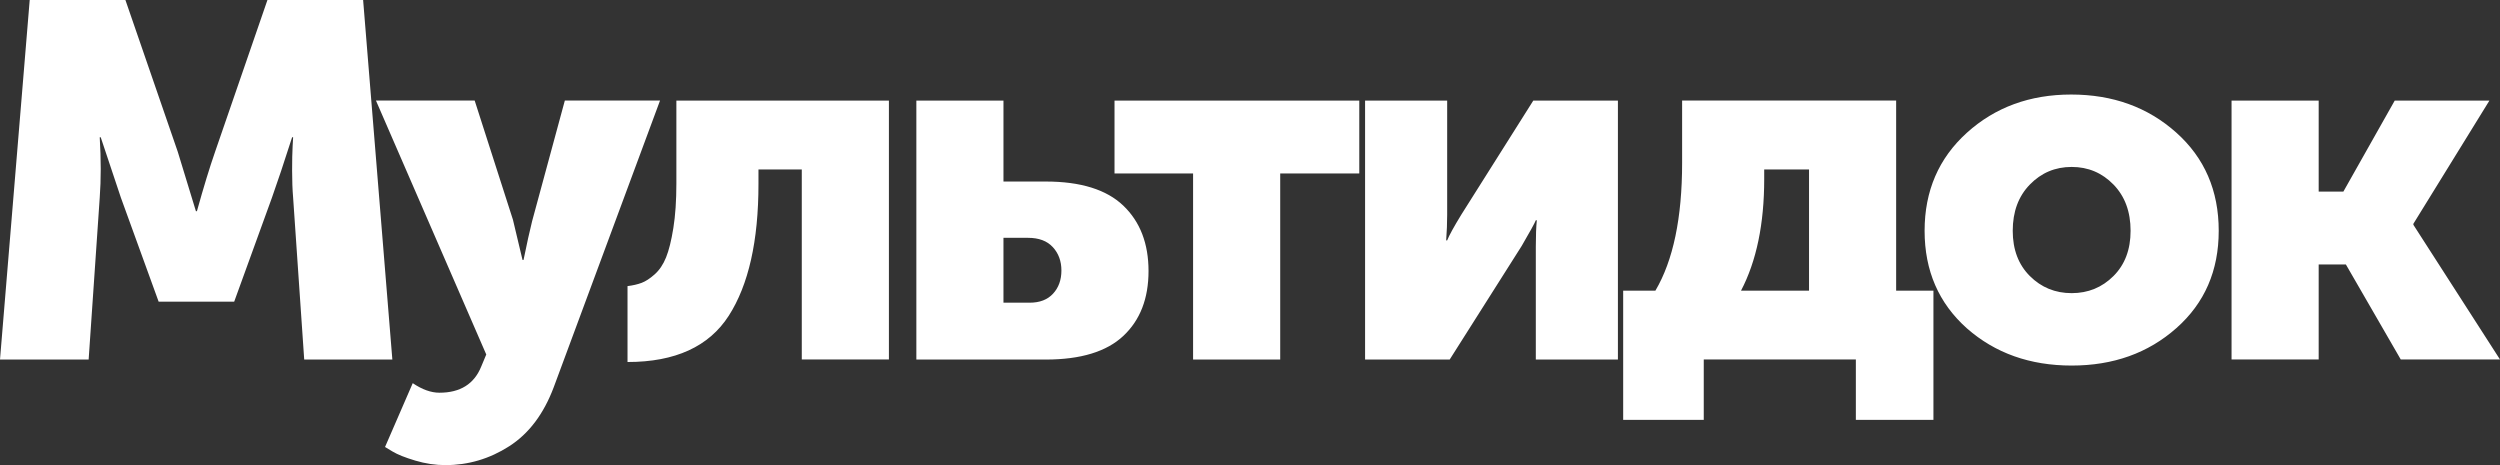 <?xml version="1.0" encoding="UTF-8"?> <svg xmlns="http://www.w3.org/2000/svg" width="129" height="24" viewBox="0 0 129 24"><rect x="0" y="0" width="129" height="24" fill="#333333" stroke="none"/> <g fill="none" fill-rule="evenodd"> <g fill="#FFF" fill-rule="nonzero"> <path d="M220 37.551L221.533 19h4.938l2.703 7.836.935 3.061h.052c.347-1.245.659-2.266.936-3.061L233.8 19h4.937l1.508 18.551h-4.548l-.572-8.354c-.035-.415-.052-.882-.052-1.401 0-.52.009-.934.026-1.246l.026-.467h-.052c-.416 1.298-.762 2.335-1.04 3.114l-1.949 5.37h-3.898l-1.949-5.37-1.04-3.114h-.051c.069 1.142.069 2.18 0 3.114l-.572 8.354H220zm21.297 1.22c.485.328.944.493 1.377.493 1.074 0 1.793-.45 2.157-1.35l.26-.622-5.692-13.103h5.094l1.975 6.15.494 2.075h.052c.173-.848.32-1.513.442-1.998l1.689-6.227h4.912l-5.484 14.79c-.52 1.383-1.286 2.4-2.3 3.048-1.013.649-2.109.973-3.287.973-.52 0-1.04-.078-1.56-.234-.52-.155-.909-.31-1.169-.467l-.39-.233 1.43-3.295zm11.083-1.09v-3.918c.277-.034.52-.09.728-.168.208-.078.433-.225.675-.441.243-.217.438-.506.585-.87.147-.363.273-.869.377-1.518.104-.648.156-1.414.156-2.296v-4.28h10.967V37.55h-4.496v-9.807h-2.235v.752c0 2.94-.511 5.207-1.533 6.798-1.023 1.591-2.764 2.387-5.224 2.387zm14.904-.13V24.19h4.495v4.177h2.183c1.802 0 3.136.416 4.003 1.246.866.83 1.299 1.954 1.299 3.373 0 1.418-.433 2.534-1.3 3.347-.866.813-2.2 1.22-4.002 1.22h-6.678zm4.495-2.932h1.352c.52 0 .922-.155 1.208-.467.286-.31.43-.709.43-1.193 0-.484-.148-.887-.443-1.207-.294-.32-.719-.48-1.273-.48h-1.274v3.347zm9.784 2.932v-9.6h-4.054V24.19h12.63v3.762h-4.08v9.6h-4.496zm8.875 0V24.19h4.236v5.89c0 .432-.018.873-.052 1.323h.052c.104-.26.346-.7.727-1.323l3.717-5.89h4.366v13.362h-4.236v-5.837c0-.554.017-1.004.052-1.35h-.052c-.052.139-.295.58-.728 1.324l-3.716 5.863h-4.366zm19.4-3.554h3.508v-6.253h-2.313v.493c0 2.318-.399 4.238-1.196 5.76zm-6.082 0h1.663c.918-1.557 1.378-3.754 1.378-6.59v-3.218h11.044v9.808h1.924v6.668h-4.003V37.55h-7.848v3.114h-4.158v-6.668zm17.736 1.946c-1.455-1.298-2.183-2.975-2.183-5.034 0-2.058.728-3.745 2.183-5.06 1.456-1.314 3.249-1.971 5.38-1.971 2.148 0 3.954.653 5.418 1.959s2.196 2.997 2.196 5.072c0 2.059-.727 3.732-2.183 5.02-1.455 1.29-3.257 1.934-5.405 1.934-2.149 0-3.95-.64-5.406-1.92zm2.365-5.034c0 .969.295 1.747.884 2.335.589.588 1.308.882 2.157.882s1.568-.294 2.157-.882c.589-.588.883-1.366.883-2.335 0-.986-.294-1.781-.883-2.387-.59-.605-1.308-.908-2.157-.908-.85 0-1.568.303-2.157.908-.59.606-.884 1.401-.884 2.387zm11.291 6.642V24.19h4.496v4.696h1.274l2.65-4.696h4.886l-3.924 6.357v.052L349 37.55h-5.12l-2.832-4.903h-1.404v4.903h-4.496z" transform="translate(-220 -19)"></path> </g> </g> </svg> 